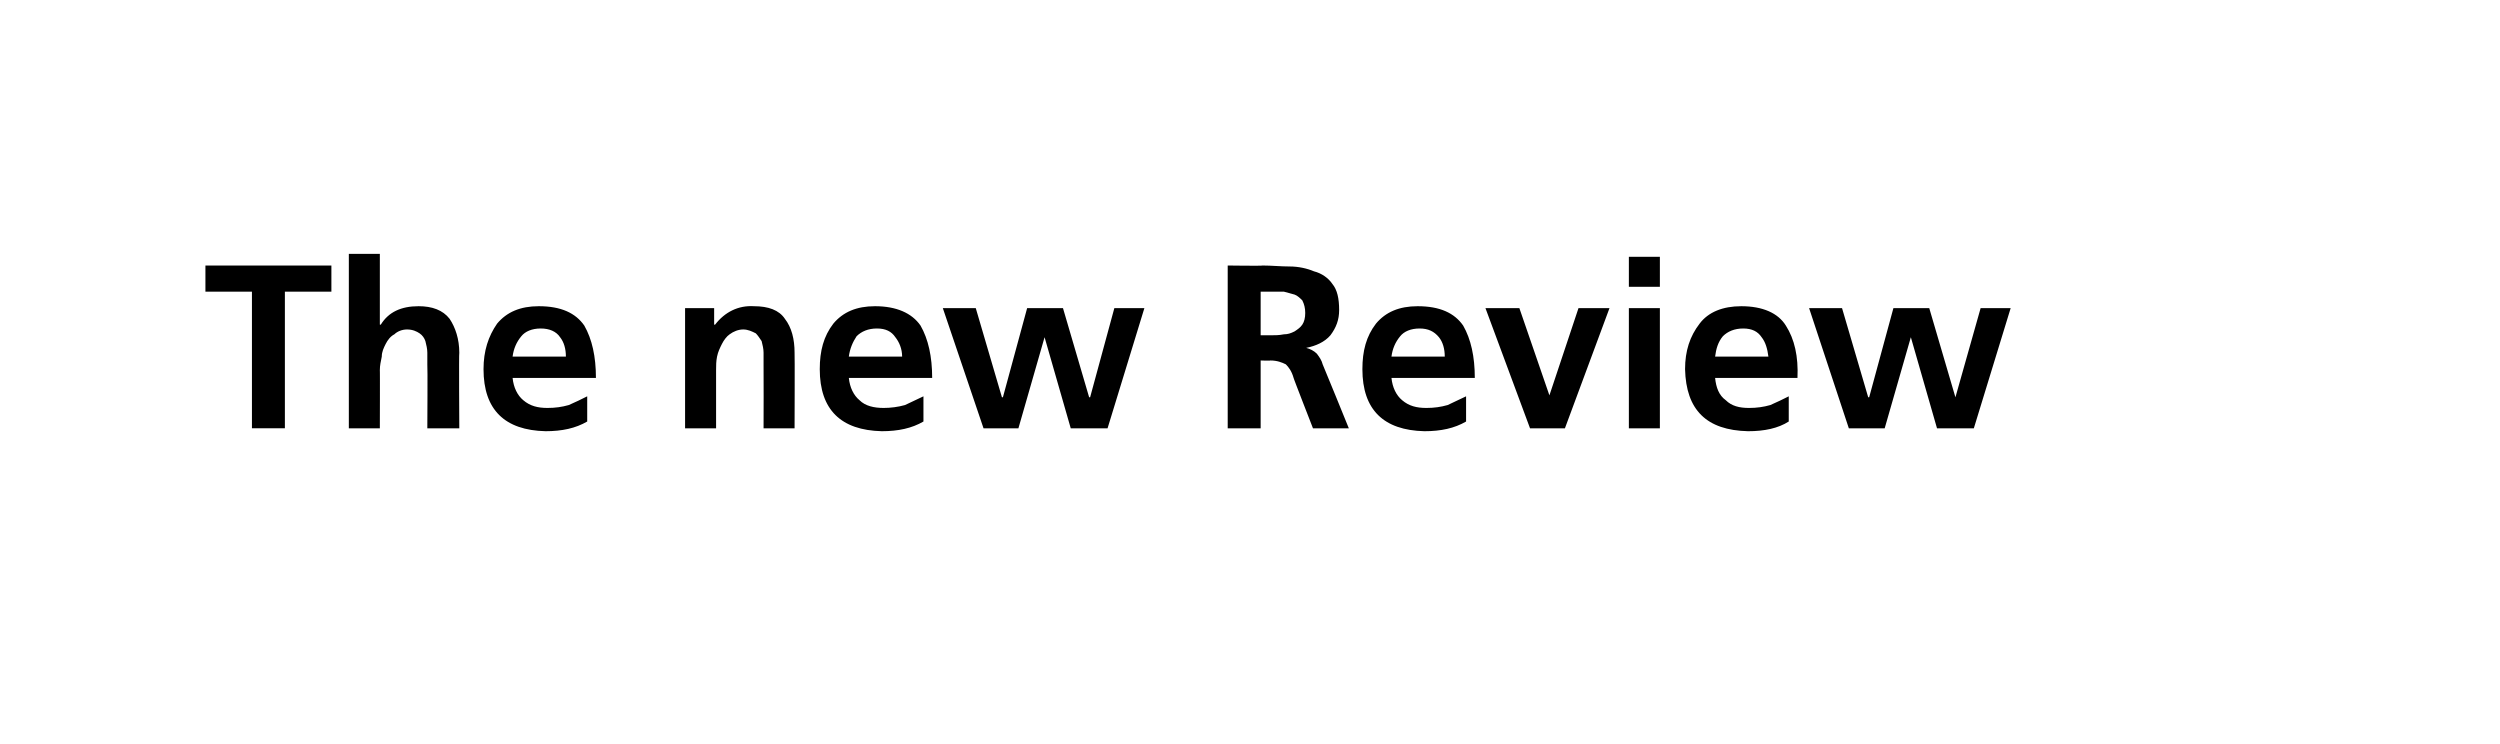 <?xml version="1.0" standalone="no"?><!DOCTYPE svg PUBLIC "-//W3C//DTD SVG 1.1//EN" "http://www.w3.org/Graphics/SVG/1.1/DTD/svg11.dtd"><svg xmlns="http://www.w3.org/2000/svg" version="1.1" width="258px" height="76.8px" viewBox="-21 -25 258 76.8" style="left:-21px;top:-25px"><desc>The new Review</desc><defs/><g id="Polygon303099"><path d="m5 5.1l-4.8 0l0-2.7l13 0l0 2.7l-4.8 0l0 14.1l-3.4 0l0-14.1zm10-3.9l3.2 0l0 7.3c0 0 .06.02.1 0c.8-1.3 2.1-1.9 3.9-1.9c1.4 0 2.5.4 3.2 1.3c.6.9 1 2.1 1 3.5c-.05 0 0 7.8 0 7.8l-3.3 0c0 0 .04-6.6 0-6.6c0-.4 0-.8 0-1.2c0-.4-.1-.8-.2-1.2c-.1-.3-.3-.6-.6-.8c-.3-.2-.7-.4-1.3-.4c-.5 0-1 .2-1.3.5c-.4.2-.7.6-.9 1c-.2.4-.4.8-.4 1.3c-.1.5-.2.9-.2 1.4c.02-.05 0 6 0 6l-3.2 0l0-18zm22.4 10.6c0-.8-.2-1.5-.6-2c-.4-.6-1.1-.9-2-.9c-.9 0-1.6.3-2 .8c-.5.6-.8 1.3-.9 2.1c0 0 5.5 0 5.5 0zm2.2 6.7c-1.2.7-2.6 1-4.3 1c-4.2-.1-6.4-2.2-6.4-6.4c0-1.9.5-3.4 1.4-4.7c1-1.2 2.4-1.8 4.3-1.8c2.3 0 3.8.7 4.7 2c.8 1.4 1.2 3.2 1.2 5.4c0 0-8.6 0-8.6 0c.1 1 .5 1.8 1.1 2.3c.7.6 1.5.8 2.5.8c.8 0 1.5-.1 2.2-.3c.7-.3 1.3-.6 1.9-.9c0 0 0 2.6 0 2.6zm10.1-11.7l3 0l0 1.7c0 0 .08.02.1 0c1-1.3 2.4-2 4-1.9c1.5 0 2.6.4 3.2 1.3c.7.9 1 2.1 1 3.5c.03 0 0 7.8 0 7.8l-3.2 0c0 0 .02-6.6 0-6.6c0-.4 0-.8 0-1.2c0-.4-.1-.8-.2-1.2c-.2-.3-.4-.6-.6-.8c-.4-.2-.8-.4-1.3-.4c-.5 0-1 .2-1.4.5c-.3.2-.6.6-.8 1c-.2.4-.4.8-.5 1.3c-.1.5-.1.9-.1 1.4c0-.05 0 6 0 6l-3.2 0l0-12.4zm22.4 5c0-.8-.3-1.5-.7-2c-.4-.6-1-.9-1.9-.9c-.9 0-1.6.3-2.1.8c-.4.6-.7 1.3-.8 2.1c0 0 5.5 0 5.5 0zm2.2 6.7c-1.2.7-2.6 1-4.3 1c-4.2-.1-6.4-2.2-6.4-6.4c0-1.9.4-3.4 1.4-4.7c1-1.2 2.4-1.8 4.3-1.8c2.2 0 3.8.7 4.7 2c.8 1.4 1.2 3.2 1.2 5.4c0 0-8.6 0-8.6 0c.1 1 .5 1.8 1.1 2.3c.6.6 1.5.8 2.5.8c.7 0 1.5-.1 2.2-.3c.6-.3 1.3-.6 1.9-.9c0 0 0 2.6 0 2.6zm2-11.7l3.4 0l2.7 9.2l.1 0l2.5-9.2l3.7 0l2.7 9.2l.1 0l2.5-9.2l3.1 0l-3.8 12.4l-3.8 0l-2.7-9.4l0 0l-2.7 9.4l-3.6 0l-4.2-12.4zm32.8 2.8c0 0 1.06 0 1.1 0c.4 0 .8 0 1.3-.1c.4 0 .7-.1 1.1-.3c.3-.2.6-.4.8-.7c.2-.3.3-.7.3-1.2c0-.5-.1-.9-.3-1.3c-.2-.2-.5-.5-.8-.6c-.4-.1-.7-.2-1.1-.3c-.5 0-.9 0-1.3 0c-.04-.01-1.1 0-1.1 0l0 4.5zm-3.4-7.2c0 0 3.62.05 3.6 0c.9 0 1.9.1 2.8.1c.9 0 1.8.2 2.5.5c.8.2 1.5.7 1.9 1.3c.5.6.7 1.5.7 2.7c0 1-.3 1.8-.9 2.6c-.6.7-1.5 1.1-2.5 1.3c0 0 0 0 0 0c.4.1.8.3 1.1.6c.3.4.5.7.6 1.1c.04.05 2.7 6.6 2.7 6.6l-3.7 0c0 0-2.04-5.23-2-5.2c-.2-.7-.5-1.1-.8-1.4c-.4-.2-.9-.4-1.6-.4c.04.04-1 0-1 0l0 7l-3.4 0l0-16.8zm22.4 9.4c0-.8-.2-1.5-.6-2c-.5-.6-1.1-.9-2-.9c-.9 0-1.6.3-2 .8c-.5.6-.8 1.3-.9 2.1c0 0 5.5 0 5.5 0zm2.2 6.7c-1.2.7-2.6 1-4.3 1c-4.2-.1-6.4-2.2-6.4-6.4c0-1.9.4-3.4 1.4-4.7c1-1.2 2.4-1.8 4.3-1.8c2.3 0 3.8.7 4.7 2c.8 1.4 1.2 3.2 1.2 5.4c0 0-8.6 0-8.6 0c.1 1 .5 1.8 1.1 2.3c.7.6 1.5.8 2.5.8c.8 0 1.5-.1 2.2-.3c.6-.3 1.3-.6 1.9-.9c0 0 0 2.6 0 2.6zm2-11.7l3.5 0l3.1 9l0 0l3-9l3.2 0l-4.6 12.4l-3.6 0l-4.6-12.4zm14.8 0l3.2 0l0 12.4l-3.2 0l0-12.4zm0-5.3l3.2 0l0 3.1l-3.2 0l0-3.1zm14.4 10.3c-.1-.8-.3-1.5-.7-2c-.4-.6-1-.9-1.9-.9c-.9 0-1.6.3-2.1.8c-.5.6-.7 1.3-.8 2.1c0 0 5.5 0 5.5 0zm2.1 6.7c-1.1.7-2.5 1-4.2 1c-4.3-.1-6.4-2.2-6.5-6.4c0-1.9.5-3.4 1.5-4.7c.9-1.2 2.4-1.8 4.3-1.8c2.2 0 3.8.7 4.6 2c.9 1.4 1.3 3.2 1.2 5.4c0 0-8.5 0-8.5 0c.1 1 .4 1.8 1.1 2.3c.6.6 1.4.8 2.4.8c.8 0 1.5-.1 2.2-.3c.7-.3 1.3-.6 1.9-.9c0 0 0 2.6 0 2.6zm2.1-11.7l3.4 0l2.7 9.2l.1 0l2.5-9.2l3.7 0l2.7 9.2l0 0l2.6-9.2l3.1 0l-3.8 12.4l-3.8 0l-2.7-9.4l0 0l-2.7 9.4l-3.7 0l-4.1-12.4z" stroke="none" fill="#000"/></g></svg>